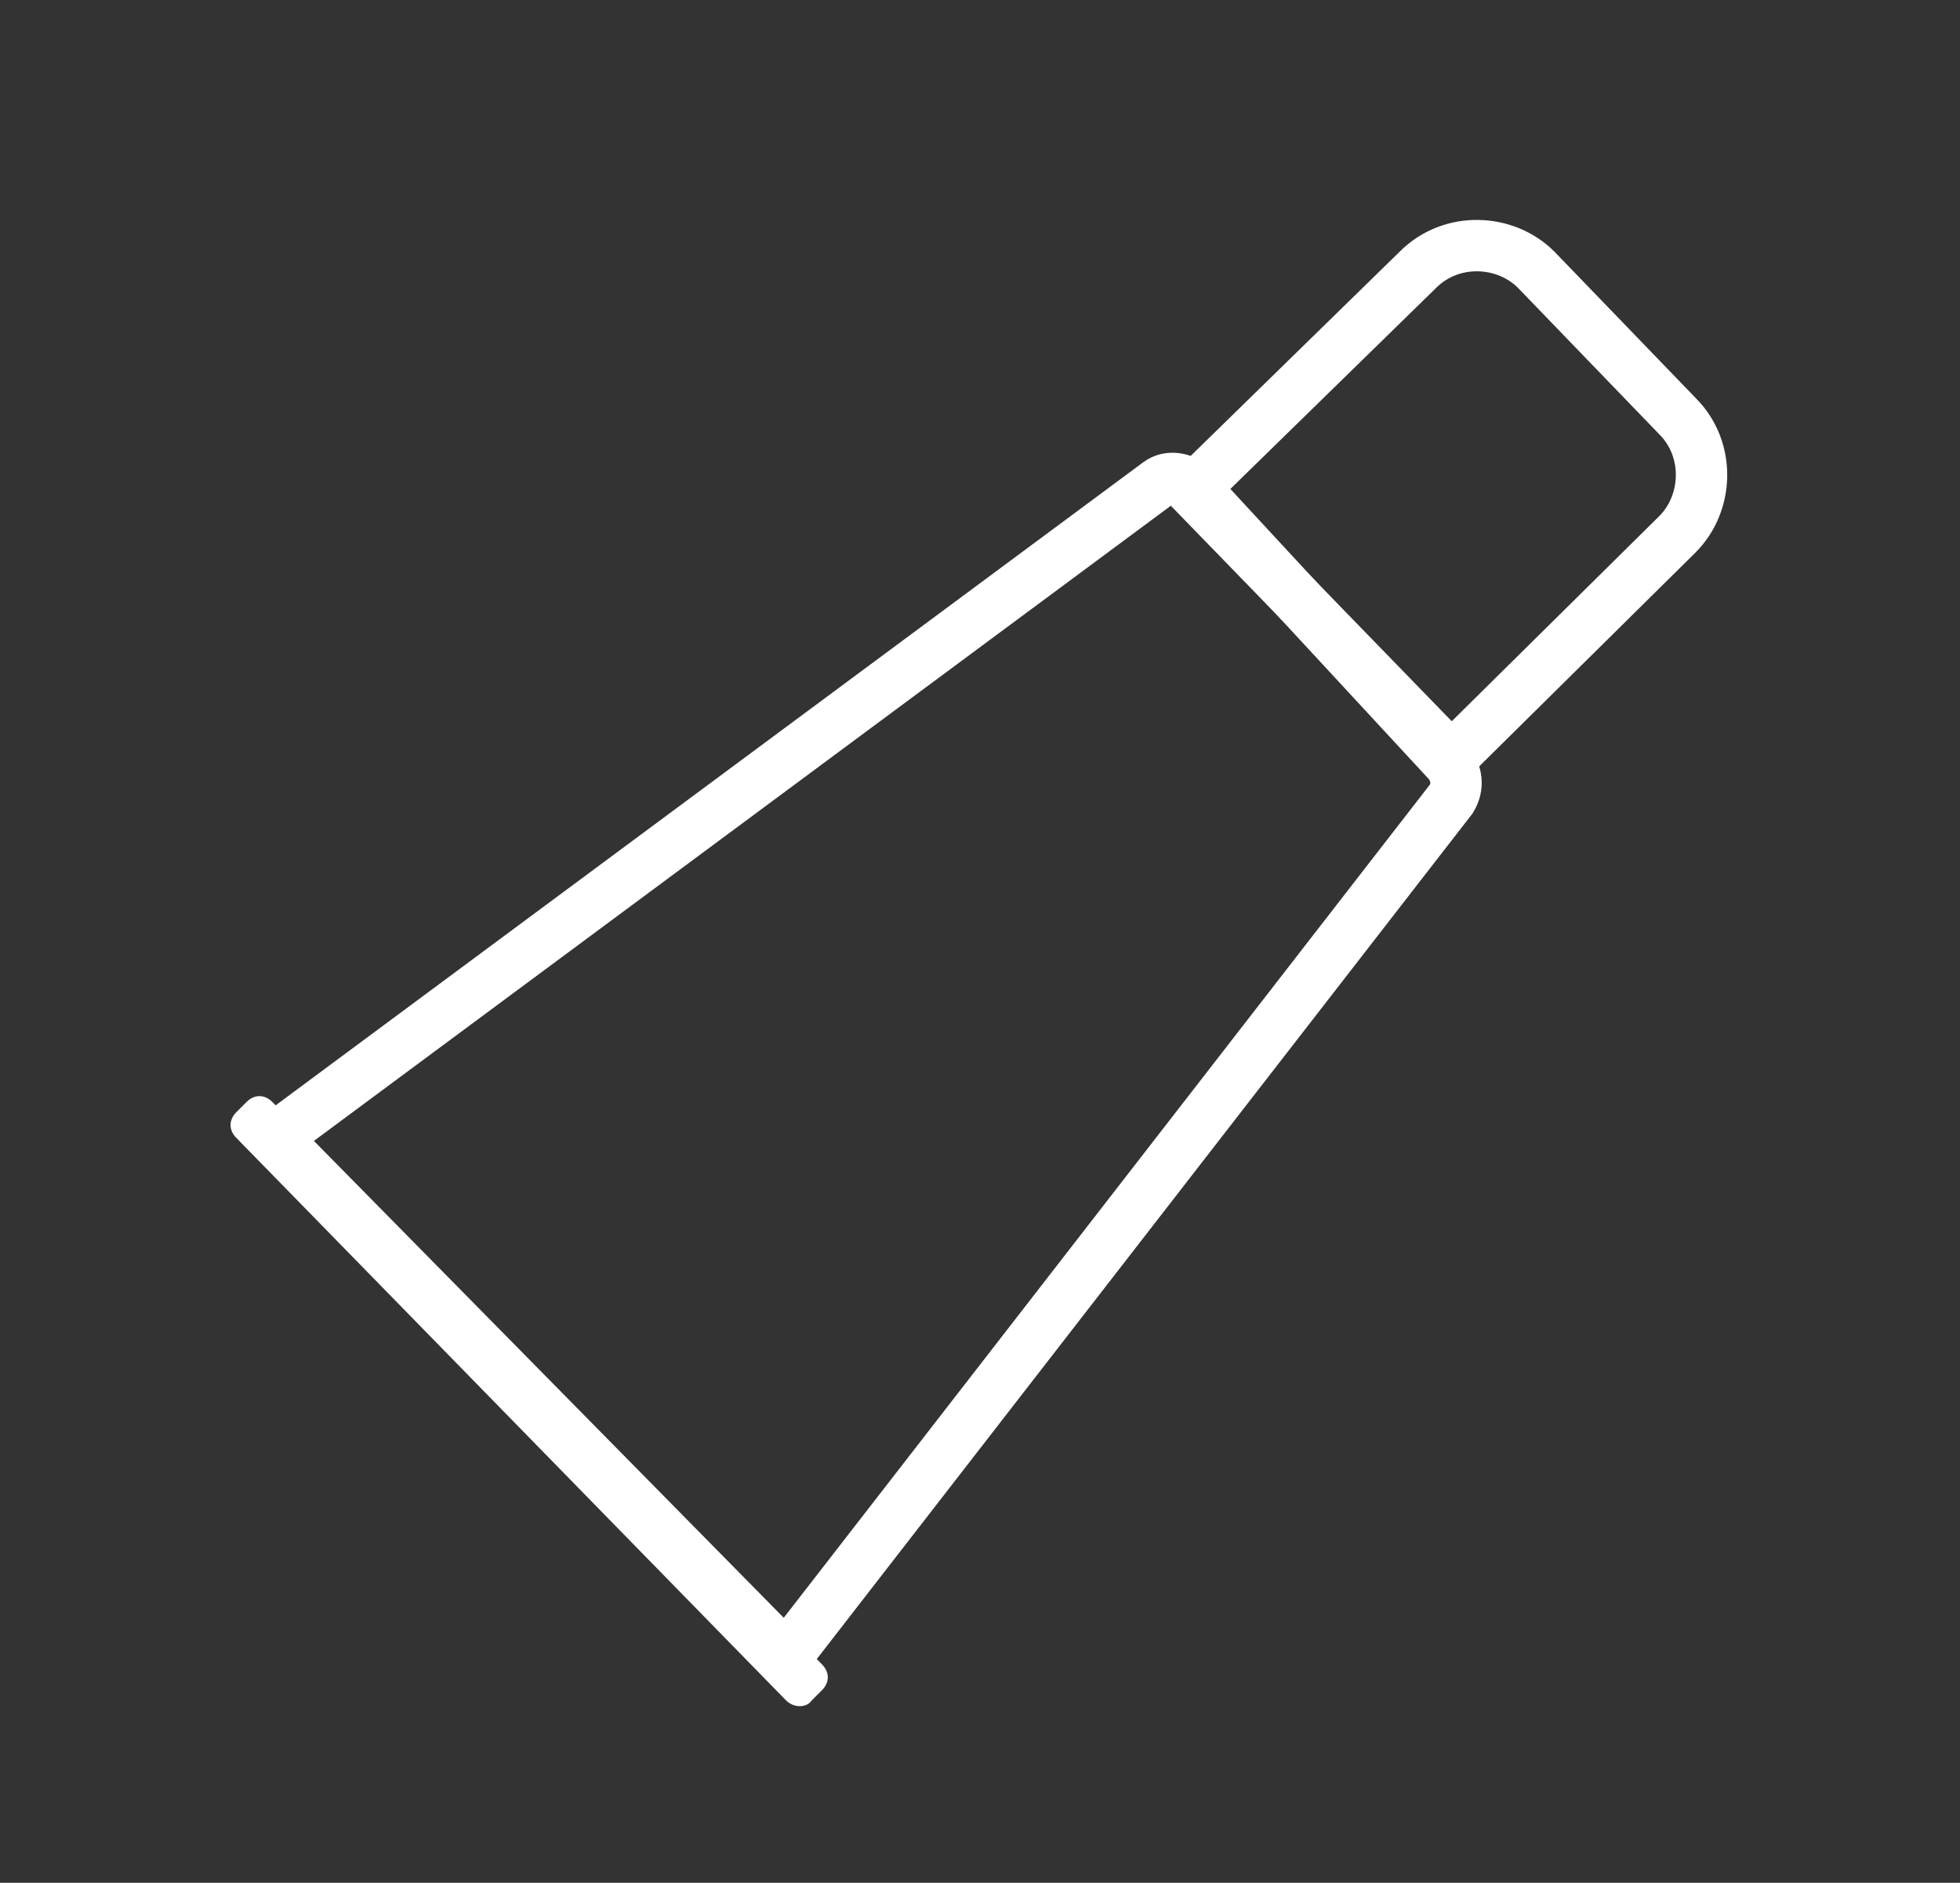 <?xml version="1.0" encoding="utf-8"?>
<!-- Generator: Adobe Illustrator 23.0.0, SVG Export Plug-In . SVG Version: 6.00 Build 0)  -->
<svg version="1.1" id="Слой_1" xmlns="http://www.w3.org/2000/svg" xmlns:xlink="http://www.w3.org/1999/xlink" x="0px" y="0px"
	 viewBox="0 0 76.3 73.3" style="enable-background:new 0 0 76.3 73.3;" xml:space="preserve">
<rect x="0" y="0" width="76.3" height="73.3" fill="#333333" stroke="none"/>
<style type="text/css">
	.st0{fill:none;stroke:#FFFFFF;stroke-width:2;stroke-miterlimit:10;}
	.st1{fill:#FFFFFF;}
</style>
<path class="st0" d="M56.5,29.5L46.4,19.1l8.8-8.6c1.3-1.3,3.4-1.2,4.6,0l5.5,5.7c1.3,1.3,1.2,3.4,0,4.6L56.5,29.5z"/>
<path class="st0" d="M30.6,64.5L10.7,44.3l34.4-25.5c0.4-0.3,1-0.2,1.4,0.2l9.9,10.7c0.3,0.4,0.4,0.9,0.1,1.4L30.6,64.5z"/>
<path class="st1" d="M30.6,66.2L9.2,44.3c-0.3-0.3-0.3-0.7,0-1l0.4-0.4c0.3-0.3,0.7-0.3,1,0l21.4,21.9c0.3,0.3,0.3,0.7,0,1l-0.4,0.4
	C31.4,66.5,30.9,66.5,30.6,66.2z"/>
</svg>

